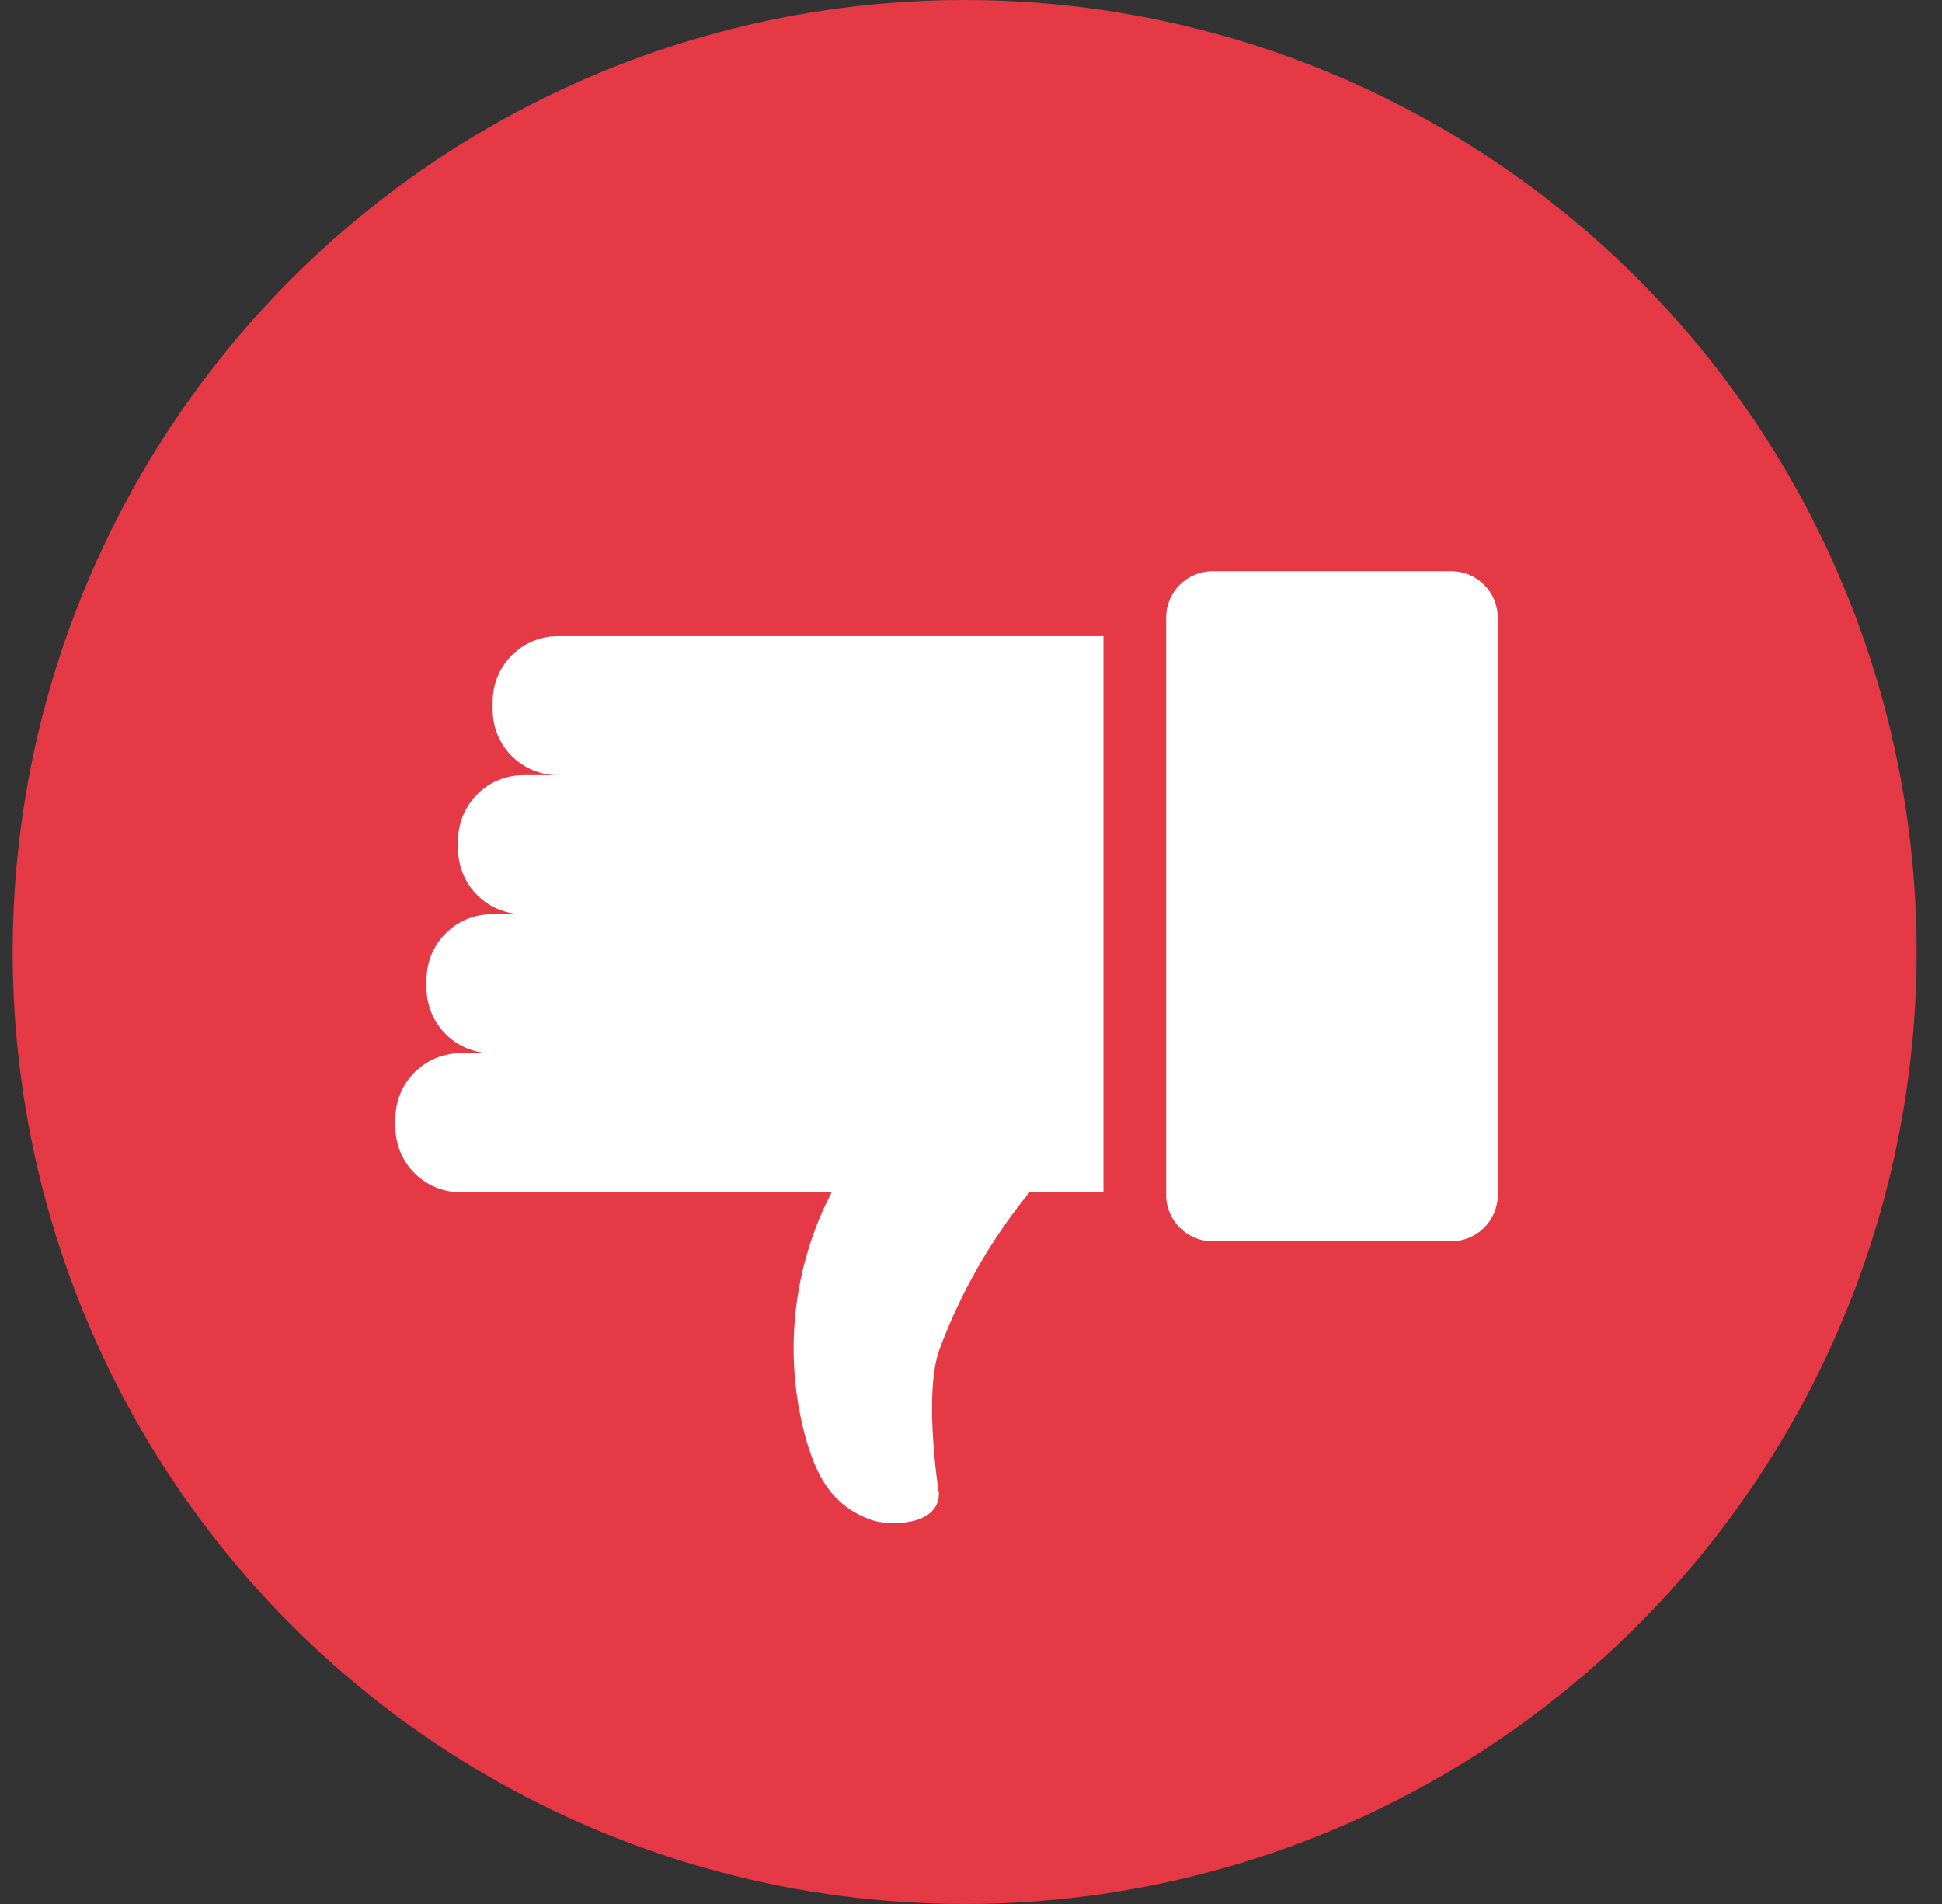 <svg xmlns="http://www.w3.org/2000/svg" width="51" height="50" viewBox="0 0 51 50" fill="none"><rect x="0" y="0" width="51" height="50" fill="#333333" stroke="none"/><circle cx="25.333" cy="25" r="25" fill="#E63946"></circle><path d="M12.097 31.31H21.84C21.77 31.448 21.702 31.59 21.634 31.733C20.762 33.662 20.604 35.839 21.189 37.873C21.443 38.695 21.806 39.54 22.895 39.919C23.342 40.075 24.657 40.082 24.657 39.222C24.657 39.222 24.251 36.682 24.657 35.477C25.213 33.966 26.017 32.557 27.036 31.31H28.978V16.706H14.651C14.197 16.706 13.761 16.886 13.44 17.208C13.118 17.529 12.938 17.965 12.938 18.419V18.644C12.938 19.098 13.118 19.534 13.44 19.855C13.761 20.176 14.197 20.357 14.651 20.357H13.743C13.288 20.357 12.853 20.537 12.531 20.859C12.21 21.18 12.03 21.616 12.03 22.07V22.295C12.03 22.52 12.074 22.742 12.16 22.95C12.246 23.158 12.372 23.347 12.531 23.506C12.691 23.665 12.879 23.791 13.087 23.877C13.295 23.963 13.518 24.008 13.743 24.008H12.915C12.69 24.008 12.467 24.052 12.259 24.138C12.052 24.224 11.863 24.351 11.704 24.51C11.544 24.669 11.418 24.858 11.332 25.066C11.246 25.273 11.202 25.496 11.202 25.721V25.946C11.202 26.4 11.382 26.836 11.704 27.157C12.025 27.478 12.461 27.659 12.915 27.659H12.097C11.643 27.659 11.207 27.839 10.886 28.161C10.565 28.482 10.384 28.918 10.384 29.372V29.597C10.384 30.051 10.565 30.487 10.886 30.808C11.207 31.129 11.643 31.31 12.097 31.31Z" fill="white"></path><path d="M31.844 15H38.114C38.788 15 39.333 15.546 39.333 16.219V31.378C39.333 32.051 38.788 32.597 38.114 32.597H31.844C31.17 32.597 30.625 32.051 30.625 31.378V16.219C30.625 15.546 31.17 15 31.844 15Z" fill="white"></path></svg>